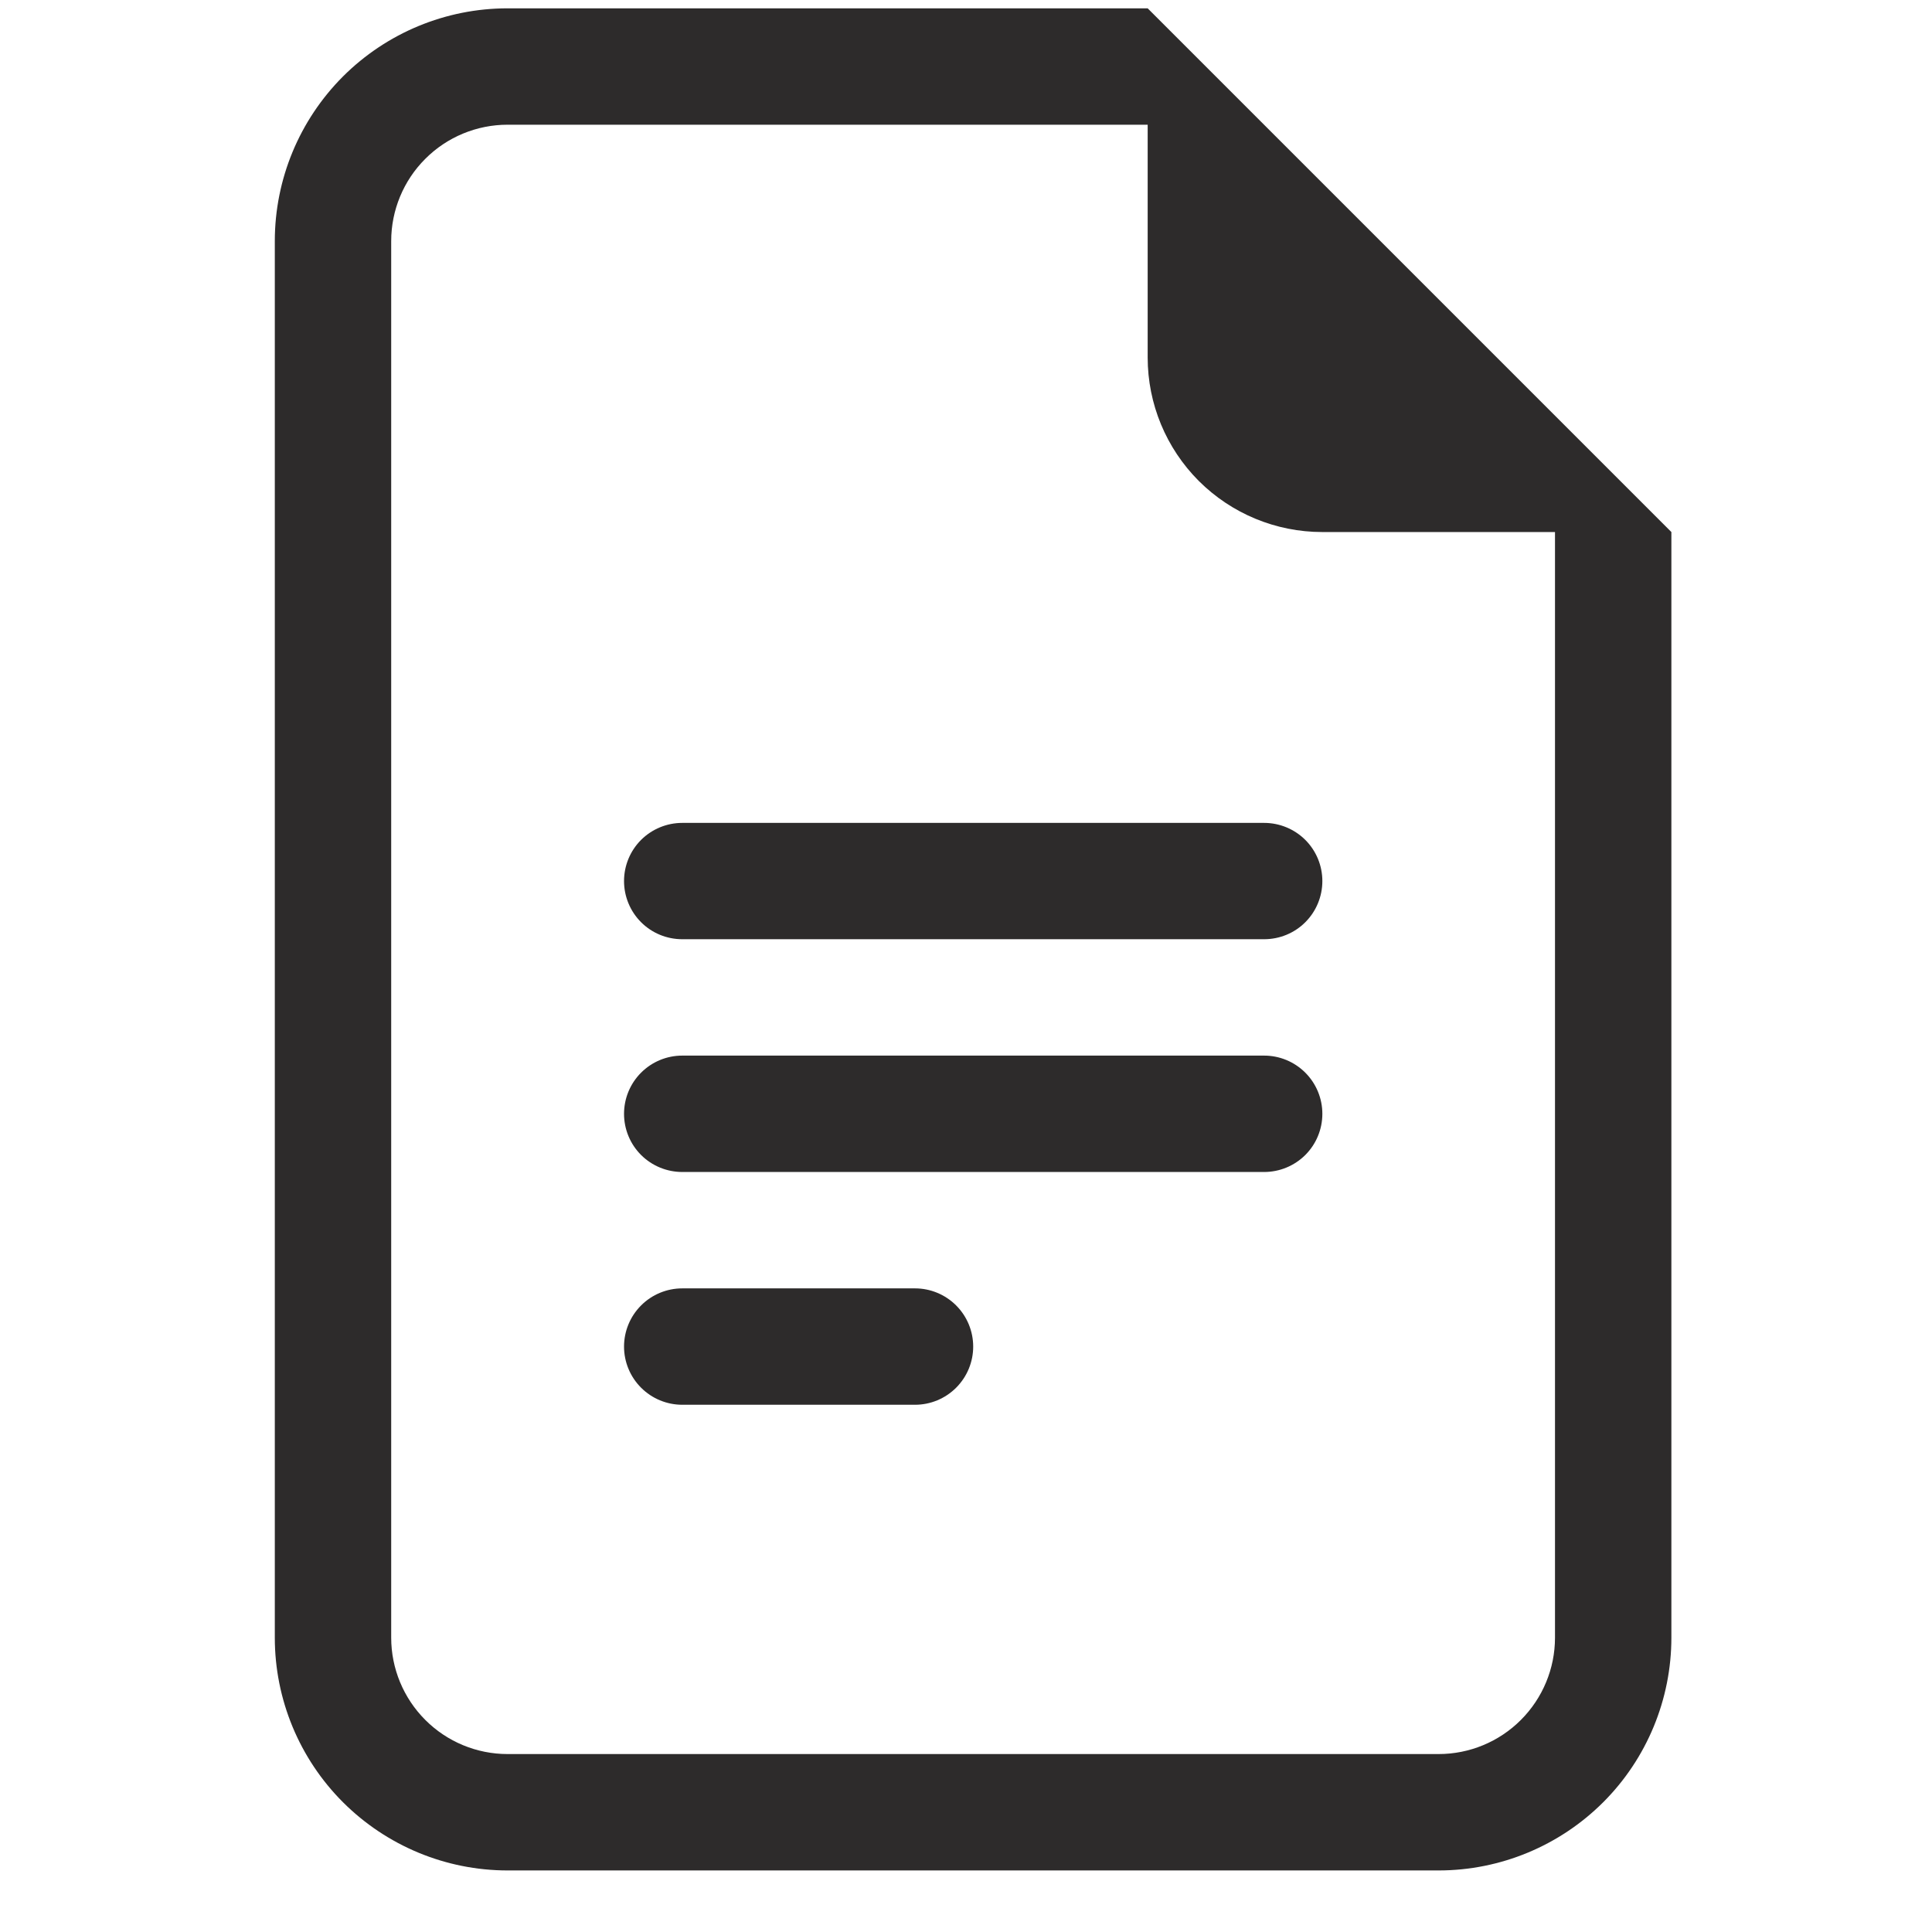 <svg width="29" height="29" viewBox="0 0 29 29" fill="none" xmlns="http://www.w3.org/2000/svg">
<g clip-path="url(#clip0_4573_519)">
<path d="M10.241 12.352C10.009 12.352 9.787 12.444 9.623 12.607C9.459 12.771 9.367 12.993 9.367 13.225C9.367 13.457 9.459 13.679 9.623 13.843C9.787 14.007 10.009 14.098 10.241 14.098H18.975C19.207 14.098 19.429 14.007 19.593 13.843C19.757 13.679 19.849 13.457 19.849 13.225C19.849 12.993 19.757 12.771 19.593 12.607C19.429 12.444 19.207 12.352 18.975 12.352H10.241ZM9.367 16.719C9.367 16.487 9.459 16.265 9.623 16.101C9.787 15.937 10.009 15.845 10.241 15.845H18.975C19.207 15.845 19.429 15.937 19.593 16.101C19.757 16.265 19.849 16.487 19.849 16.719C19.849 16.951 19.757 17.173 19.593 17.337C19.429 17.5 19.207 17.592 18.975 17.592H10.241C10.009 17.592 9.787 17.5 9.623 17.337C9.459 17.173 9.367 16.951 9.367 16.719ZM9.367 20.213C9.367 19.981 9.459 19.759 9.623 19.595C9.787 19.431 10.009 19.339 10.241 19.339H13.735C13.966 19.339 14.188 19.431 14.352 19.595C14.516 19.759 14.608 19.981 14.608 20.213C14.608 20.444 14.516 20.666 14.352 20.83C14.188 20.994 13.966 21.086 13.735 21.086H10.241C10.009 21.086 9.787 20.994 9.623 20.83C9.459 20.666 9.367 20.444 9.367 20.213Z" fill="#2D2B2B"/>
<path d="M17.227 0.125H7.619C6.692 0.125 5.804 0.493 5.148 1.148C4.493 1.804 4.125 2.692 4.125 3.619V24.582C4.125 25.508 4.493 26.397 5.148 27.052C5.804 27.707 6.692 28.076 7.619 28.076H21.594C22.521 28.076 23.409 27.707 24.065 27.052C24.72 26.397 25.088 25.508 25.088 24.582V7.986L17.227 0.125ZM17.227 1.872V5.366C17.227 6.061 17.503 6.727 17.994 7.219C18.486 7.71 19.152 7.986 19.847 7.986H23.341V24.582C23.341 25.045 23.157 25.489 22.829 25.817C22.502 26.145 22.057 26.329 21.594 26.329H7.619C7.156 26.329 6.711 26.145 6.384 25.817C6.056 25.489 5.872 25.045 5.872 24.582V3.619C5.872 3.156 6.056 2.711 6.384 2.384C6.711 2.056 7.156 1.872 7.619 1.872H17.227Z" fill="#2D2B2B"/>
</g>
<defs>
<clipPath id="clip0_4573_519">
<rect width="27.951" height="27.951" fill="white" transform="translate(0.633 0.127)"/>
</clipPath>
</defs>
</svg>
